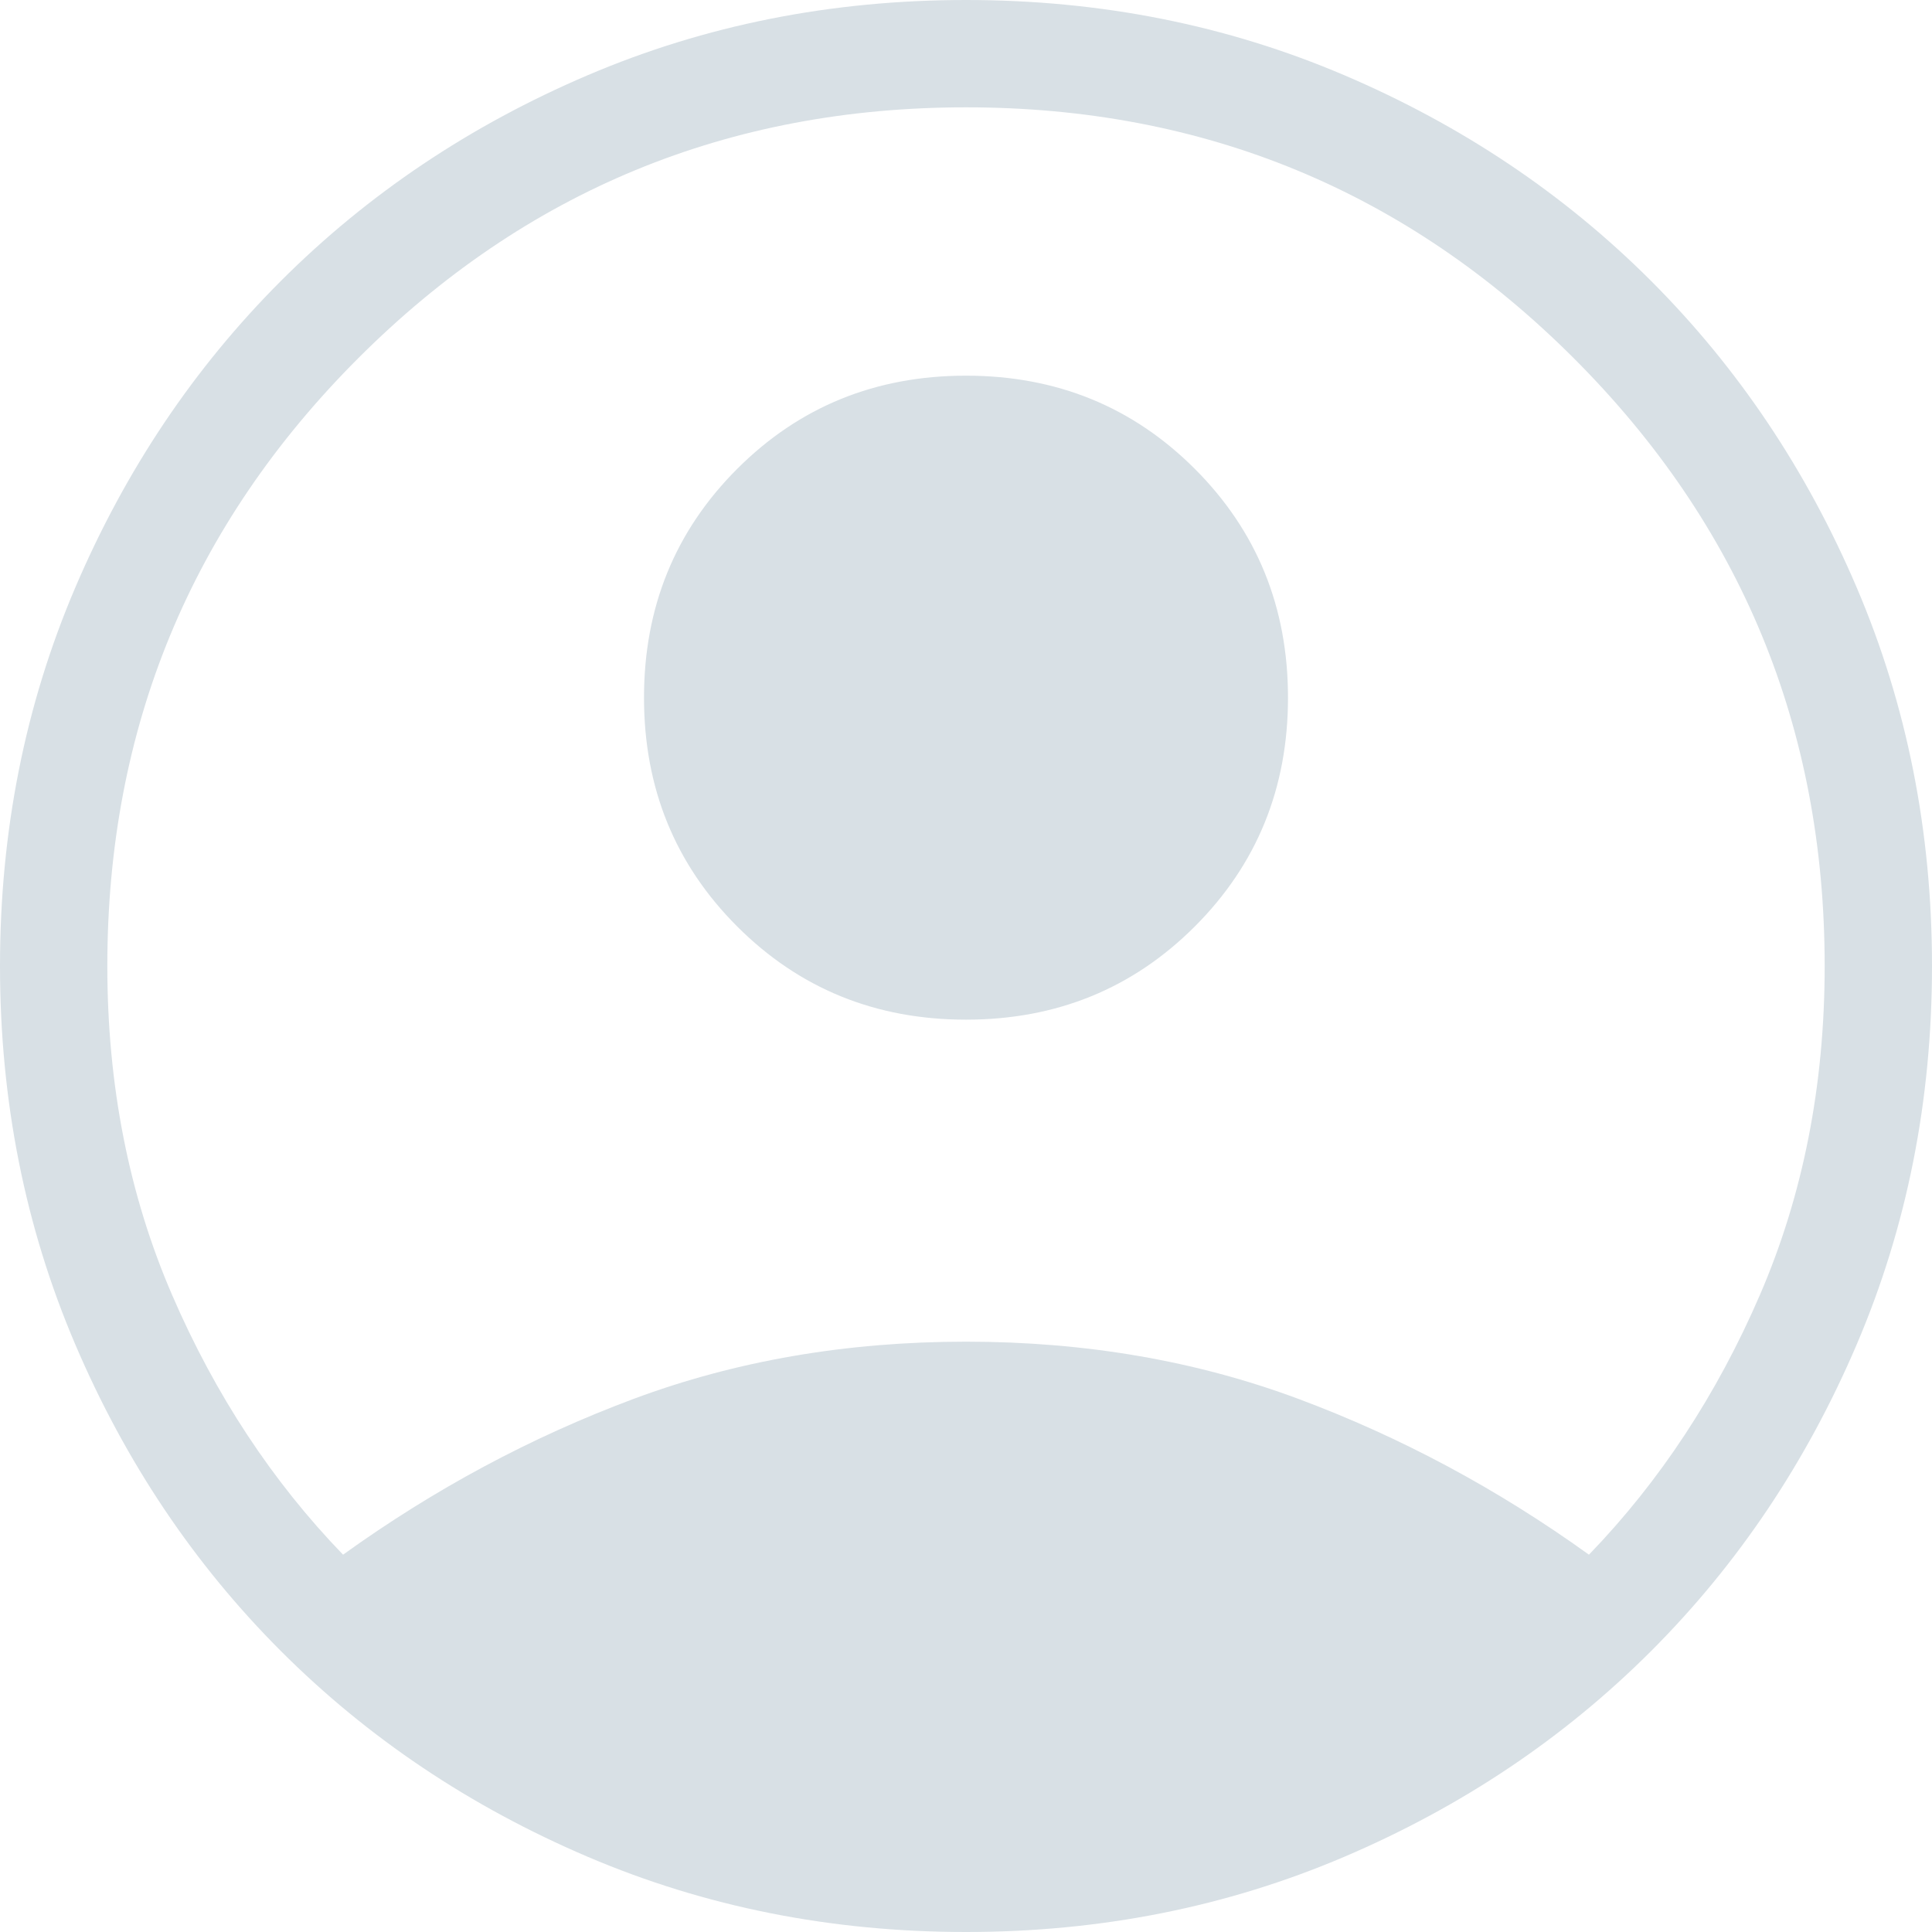 <svg width="188" height="188" viewBox="0 0 188 188" fill="none" xmlns="http://www.w3.org/2000/svg">
<path d="M33.382 151.284C42.26 144.897 51.68 139.845 61.642 136.129C71.605 132.413 82.391 130.556 94 130.556C105.609 130.556 116.395 132.413 126.358 136.129C136.32 139.845 145.74 144.897 154.618 151.284C161.514 144.147 167.061 135.718 171.259 125.996C175.457 116.275 177.556 105.609 177.556 94C177.556 70.848 169.418 51.134 153.142 34.858C136.866 18.582 117.152 10.444 94 10.444C70.848 10.444 51.134 18.582 34.858 34.858C18.582 51.134 10.444 70.848 10.444 94C10.444 105.609 12.543 116.275 16.741 125.996C20.939 135.718 26.486 144.147 33.382 151.284ZM94 99.222C85.203 99.222 77.781 96.199 71.735 90.154C65.689 84.108 62.667 76.686 62.667 67.889C62.667 59.091 65.689 51.67 71.735 45.624C77.781 39.578 85.203 36.556 94 36.556C102.798 36.556 110.219 39.578 116.265 45.624C122.31 51.67 125.333 59.091 125.333 67.889C125.333 76.686 122.31 84.108 116.265 90.154C110.219 96.199 102.798 99.222 94 99.222ZM94 188C80.891 188 68.619 185.56 57.183 180.679C45.748 175.798 35.799 169.126 27.336 160.664C18.874 152.201 12.202 142.252 7.321 130.817C2.44 119.381 0 107.109 0 94C0 80.891 2.44 68.619 7.321 57.183C12.202 45.748 18.874 35.799 27.336 27.336C35.799 18.874 45.748 12.202 57.183 7.321C68.619 2.44 80.891 0 94 0C107.109 0 119.381 2.44 130.817 7.321C142.252 12.202 152.201 18.874 160.664 27.336C169.126 35.799 175.798 45.748 180.679 57.183C185.56 68.619 188 80.891 188 94C188 107.109 185.56 119.381 180.679 130.817C175.798 142.252 169.126 152.201 160.664 160.664C152.201 169.126 142.252 175.798 130.817 180.679C119.381 185.56 107.109 188 94 188Z" fill="#D8E0E5"/>
</svg>
